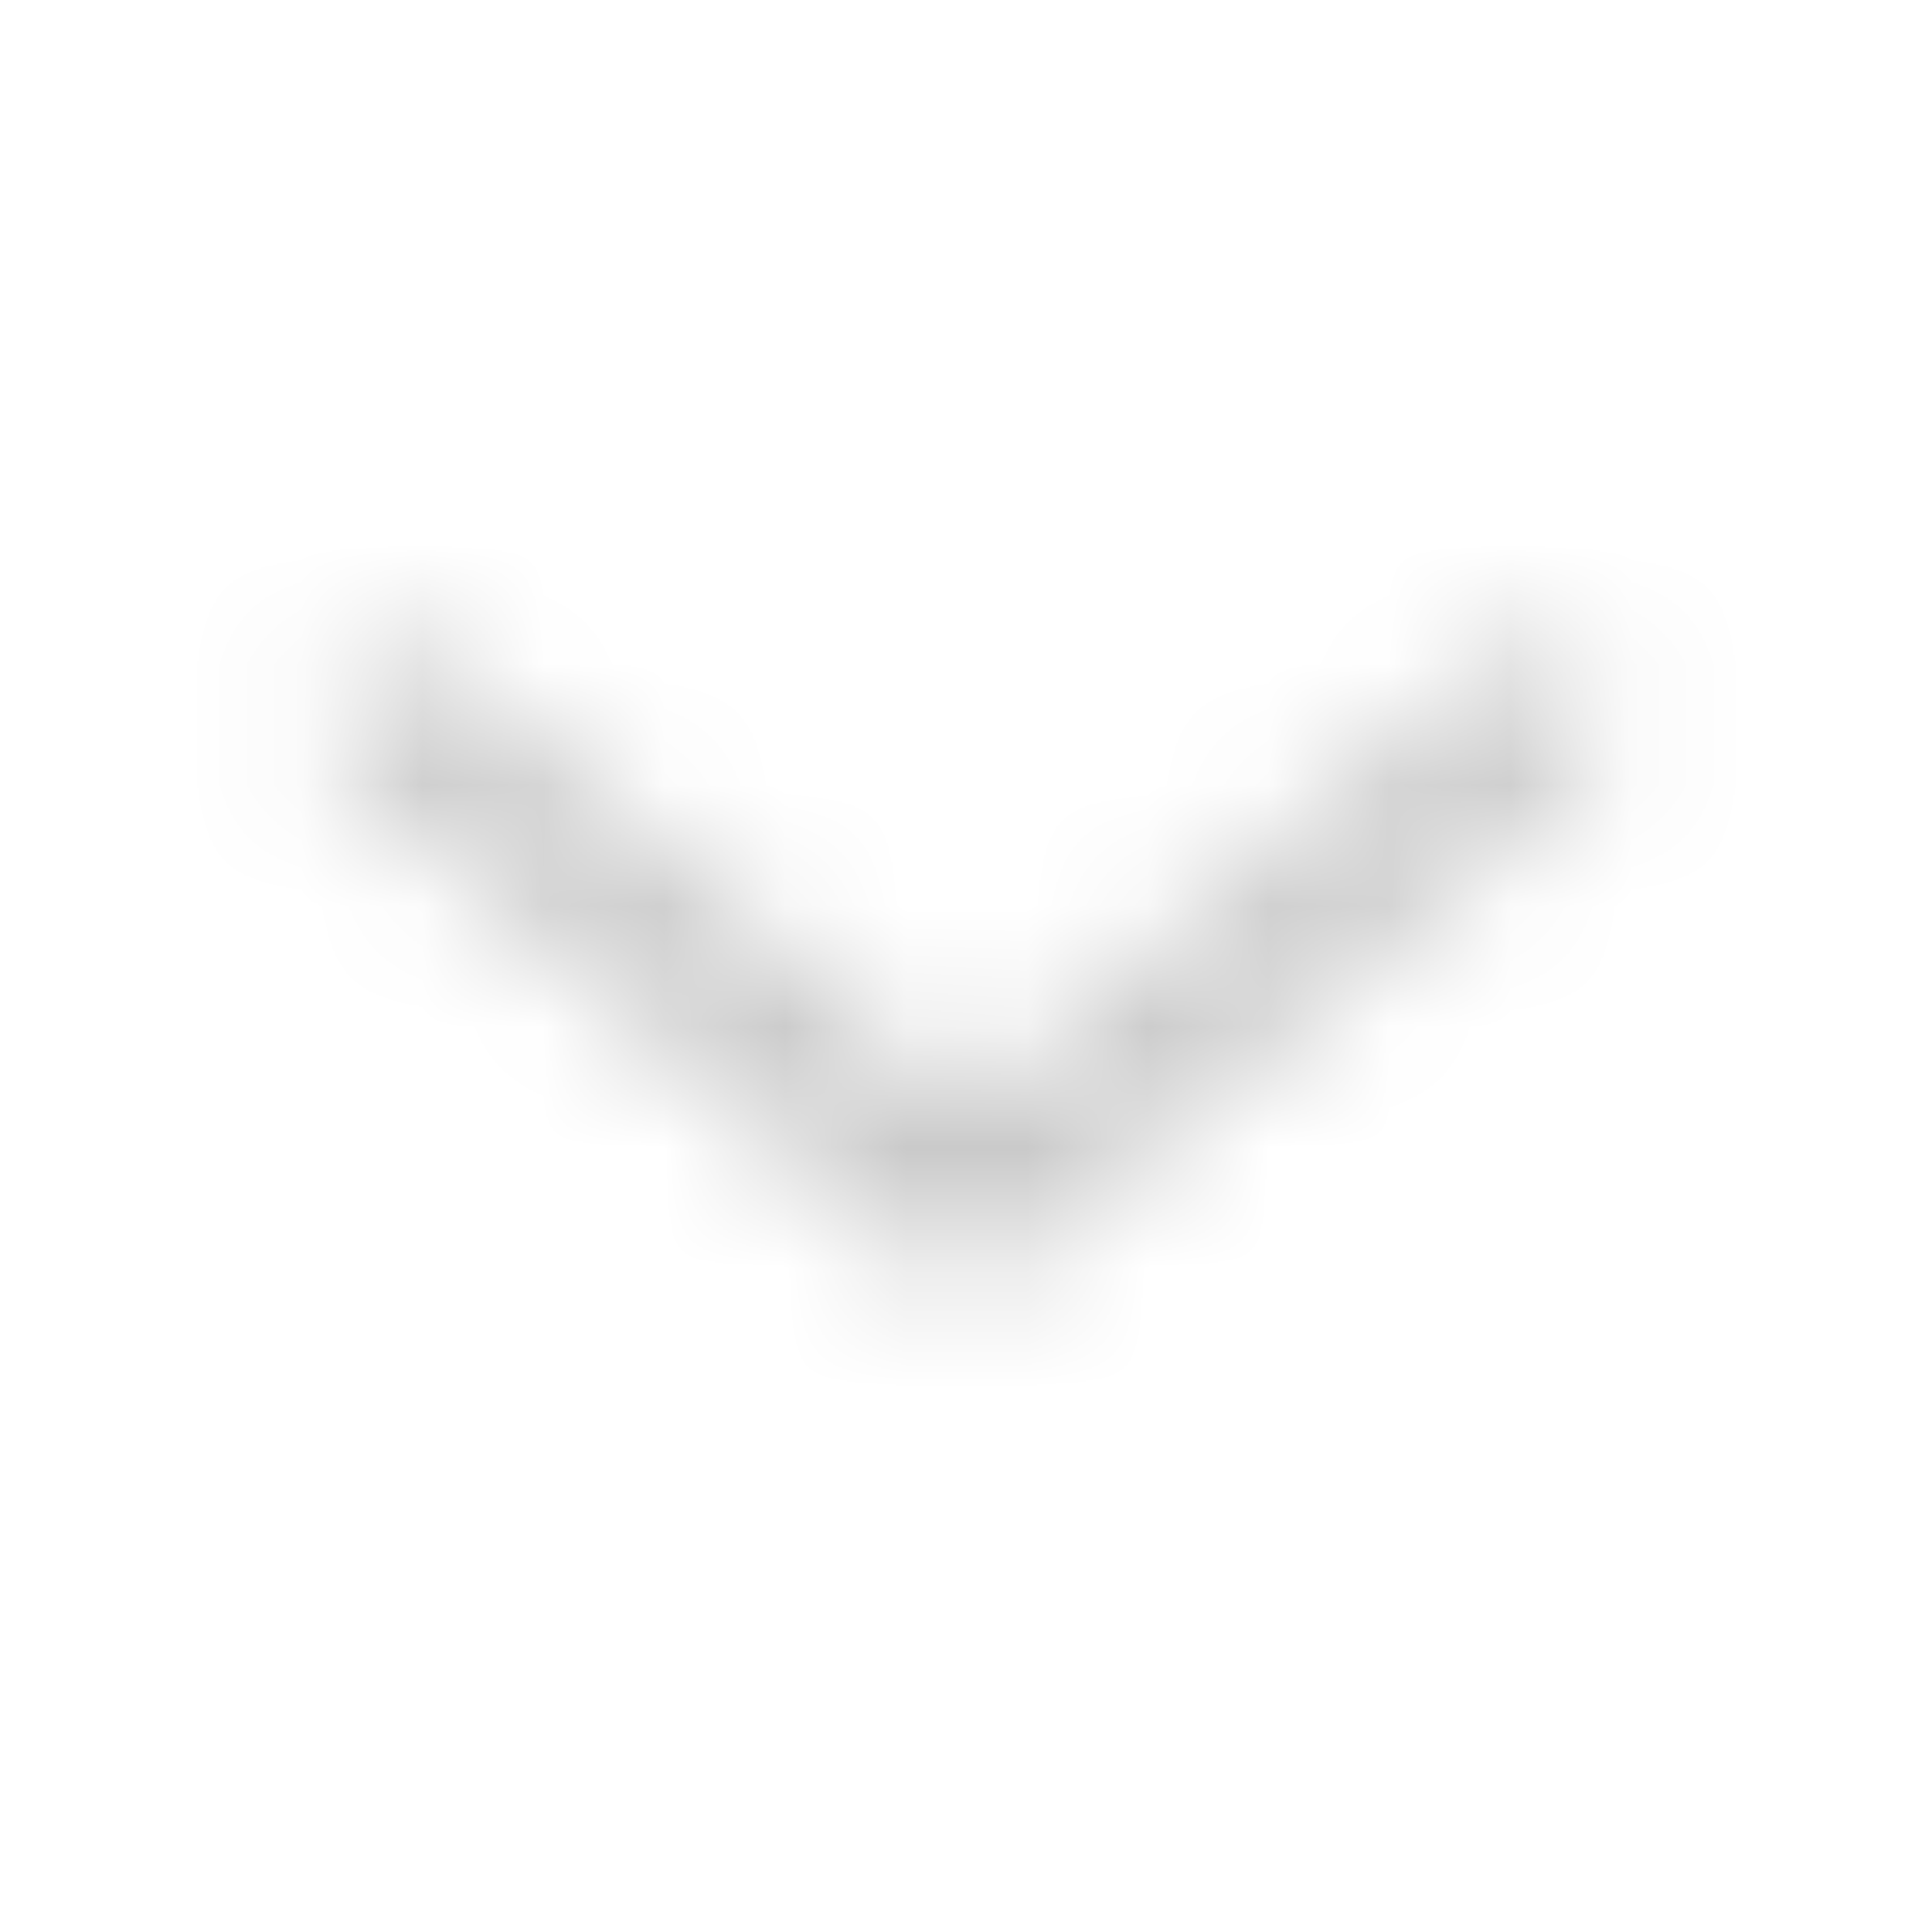 <svg width="16" height="16" viewBox="0 0 16 16" fill="none" xmlns="http://www.w3.org/2000/svg">
<mask id="mask0_723_6182" style="mask-type:alpha" maskUnits="userSpaceOnUse" x="0" y="0" width="16" height="16">
<path d="M12.667 6L8 10L3.333 6" stroke="#C8C8C8" stroke-width="1.2" stroke-linecap="round" stroke-linejoin="round"/>
</mask>
<g mask="url(#mask0_723_6182)">
<rect width="16" height="16" fill="#C8C8C8"/>
</g>
</svg>
